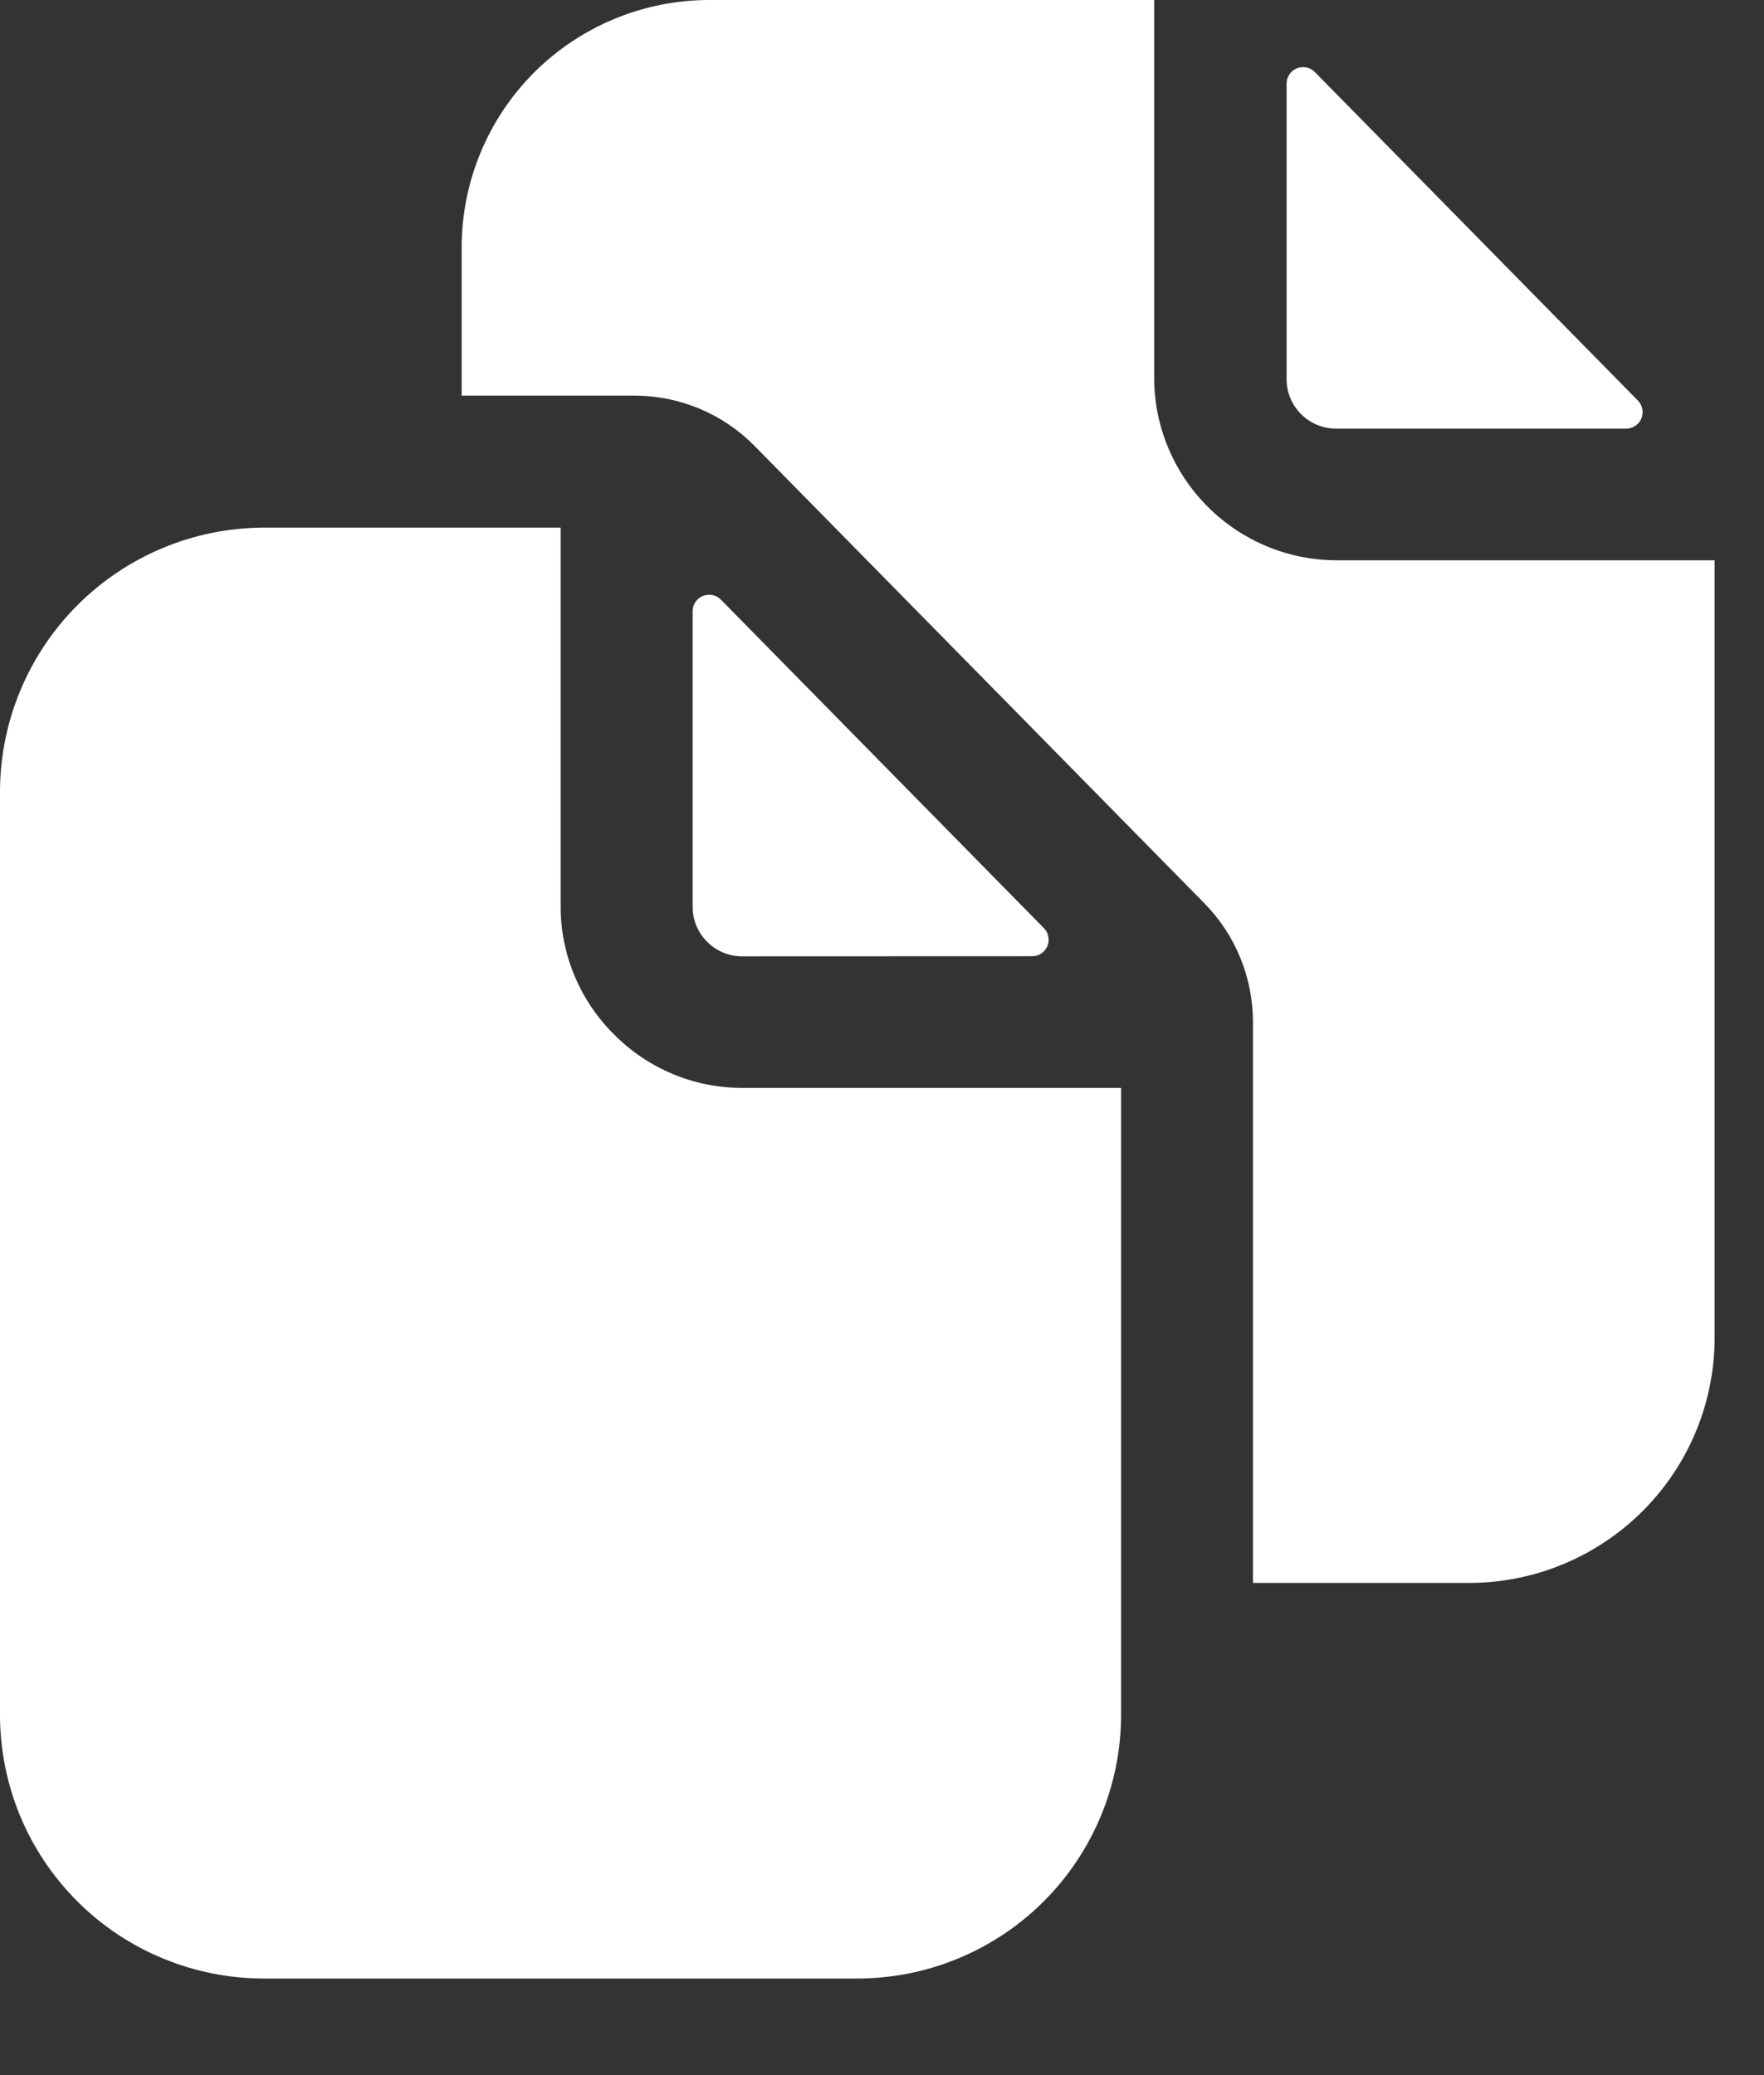 <svg width="17" height="20" viewBox="0 0 17 20" fill="none" xmlns="http://www.w3.org/2000/svg"><rect x="0" y="0" width="17" height="20" fill="#333333" stroke="none"/><path d="M9.947 9.216C9.978 9.216 10.009 9.207 10.035 9.19C10.061 9.172 10.081 9.148 10.094 9.119C10.106 9.09 10.109 9.058 10.103 9.028C10.098 8.997 10.083 8.968 10.061 8.946L6.947 5.779C6.925 5.757 6.896 5.741 6.866 5.735C6.835 5.729 6.803 5.732 6.773 5.744C6.744 5.756 6.719 5.776 6.702 5.802C6.684 5.829 6.675 5.859 6.675 5.891V8.74C6.675 8.867 6.725 8.988 6.815 9.077C6.904 9.167 7.025 9.217 7.152 9.217L9.947 9.216Z" fill="white"/><path d="M5.919 9.971C5.756 9.81 5.626 9.618 5.538 9.407C5.449 9.196 5.403 8.969 5.403 8.74V5.085H2.543C1.869 5.087 1.224 5.355 0.747 5.832C0.271 6.308 0.002 6.953 0 7.627V16.527C0 16.861 0.066 17.191 0.193 17.5C0.321 17.808 0.508 18.088 0.745 18.325C0.981 18.561 1.261 18.748 1.569 18.875C1.878 19.003 2.208 19.069 2.542 19.069H8.262C8.936 19.069 9.583 18.801 10.059 18.325C10.536 17.848 10.804 17.201 10.804 16.527V10.485H7.15C6.921 10.485 6.694 10.44 6.483 10.351C6.272 10.263 6.08 10.134 5.919 9.971Z" fill="white"/><path d="M12.871 4.131H15.671C15.702 4.131 15.733 4.122 15.759 4.105C15.785 4.087 15.806 4.063 15.818 4.034C15.83 4.005 15.833 3.973 15.827 3.942C15.822 3.912 15.807 3.883 15.785 3.861L12.671 0.694C12.649 0.672 12.62 0.656 12.59 0.65C12.559 0.644 12.527 0.647 12.497 0.659C12.468 0.671 12.443 0.691 12.426 0.717C12.408 0.744 12.399 0.774 12.399 0.806V3.655C12.399 3.78 12.449 3.901 12.537 3.99C12.626 4.079 12.745 4.13 12.871 4.131V4.131Z" fill="white"/><path d="M12.871 5.4C12.408 5.397 11.966 5.211 11.639 4.884C11.312 4.557 11.126 4.115 11.123 3.652V0H6.833C6.201 0.001 5.595 0.252 5.148 0.698C4.701 1.145 4.45 1.751 4.449 2.383V3.813H6.122C6.335 3.814 6.547 3.857 6.744 3.94C6.94 4.022 7.119 4.143 7.269 4.295L11.605 8.704C11.908 9.011 12.076 9.425 12.075 9.856V15.256H14.182C14.808 15.25 15.406 14.995 15.845 14.549C16.285 14.102 16.529 13.499 16.524 12.873V5.4H12.871Z" fill="white"/></svg>